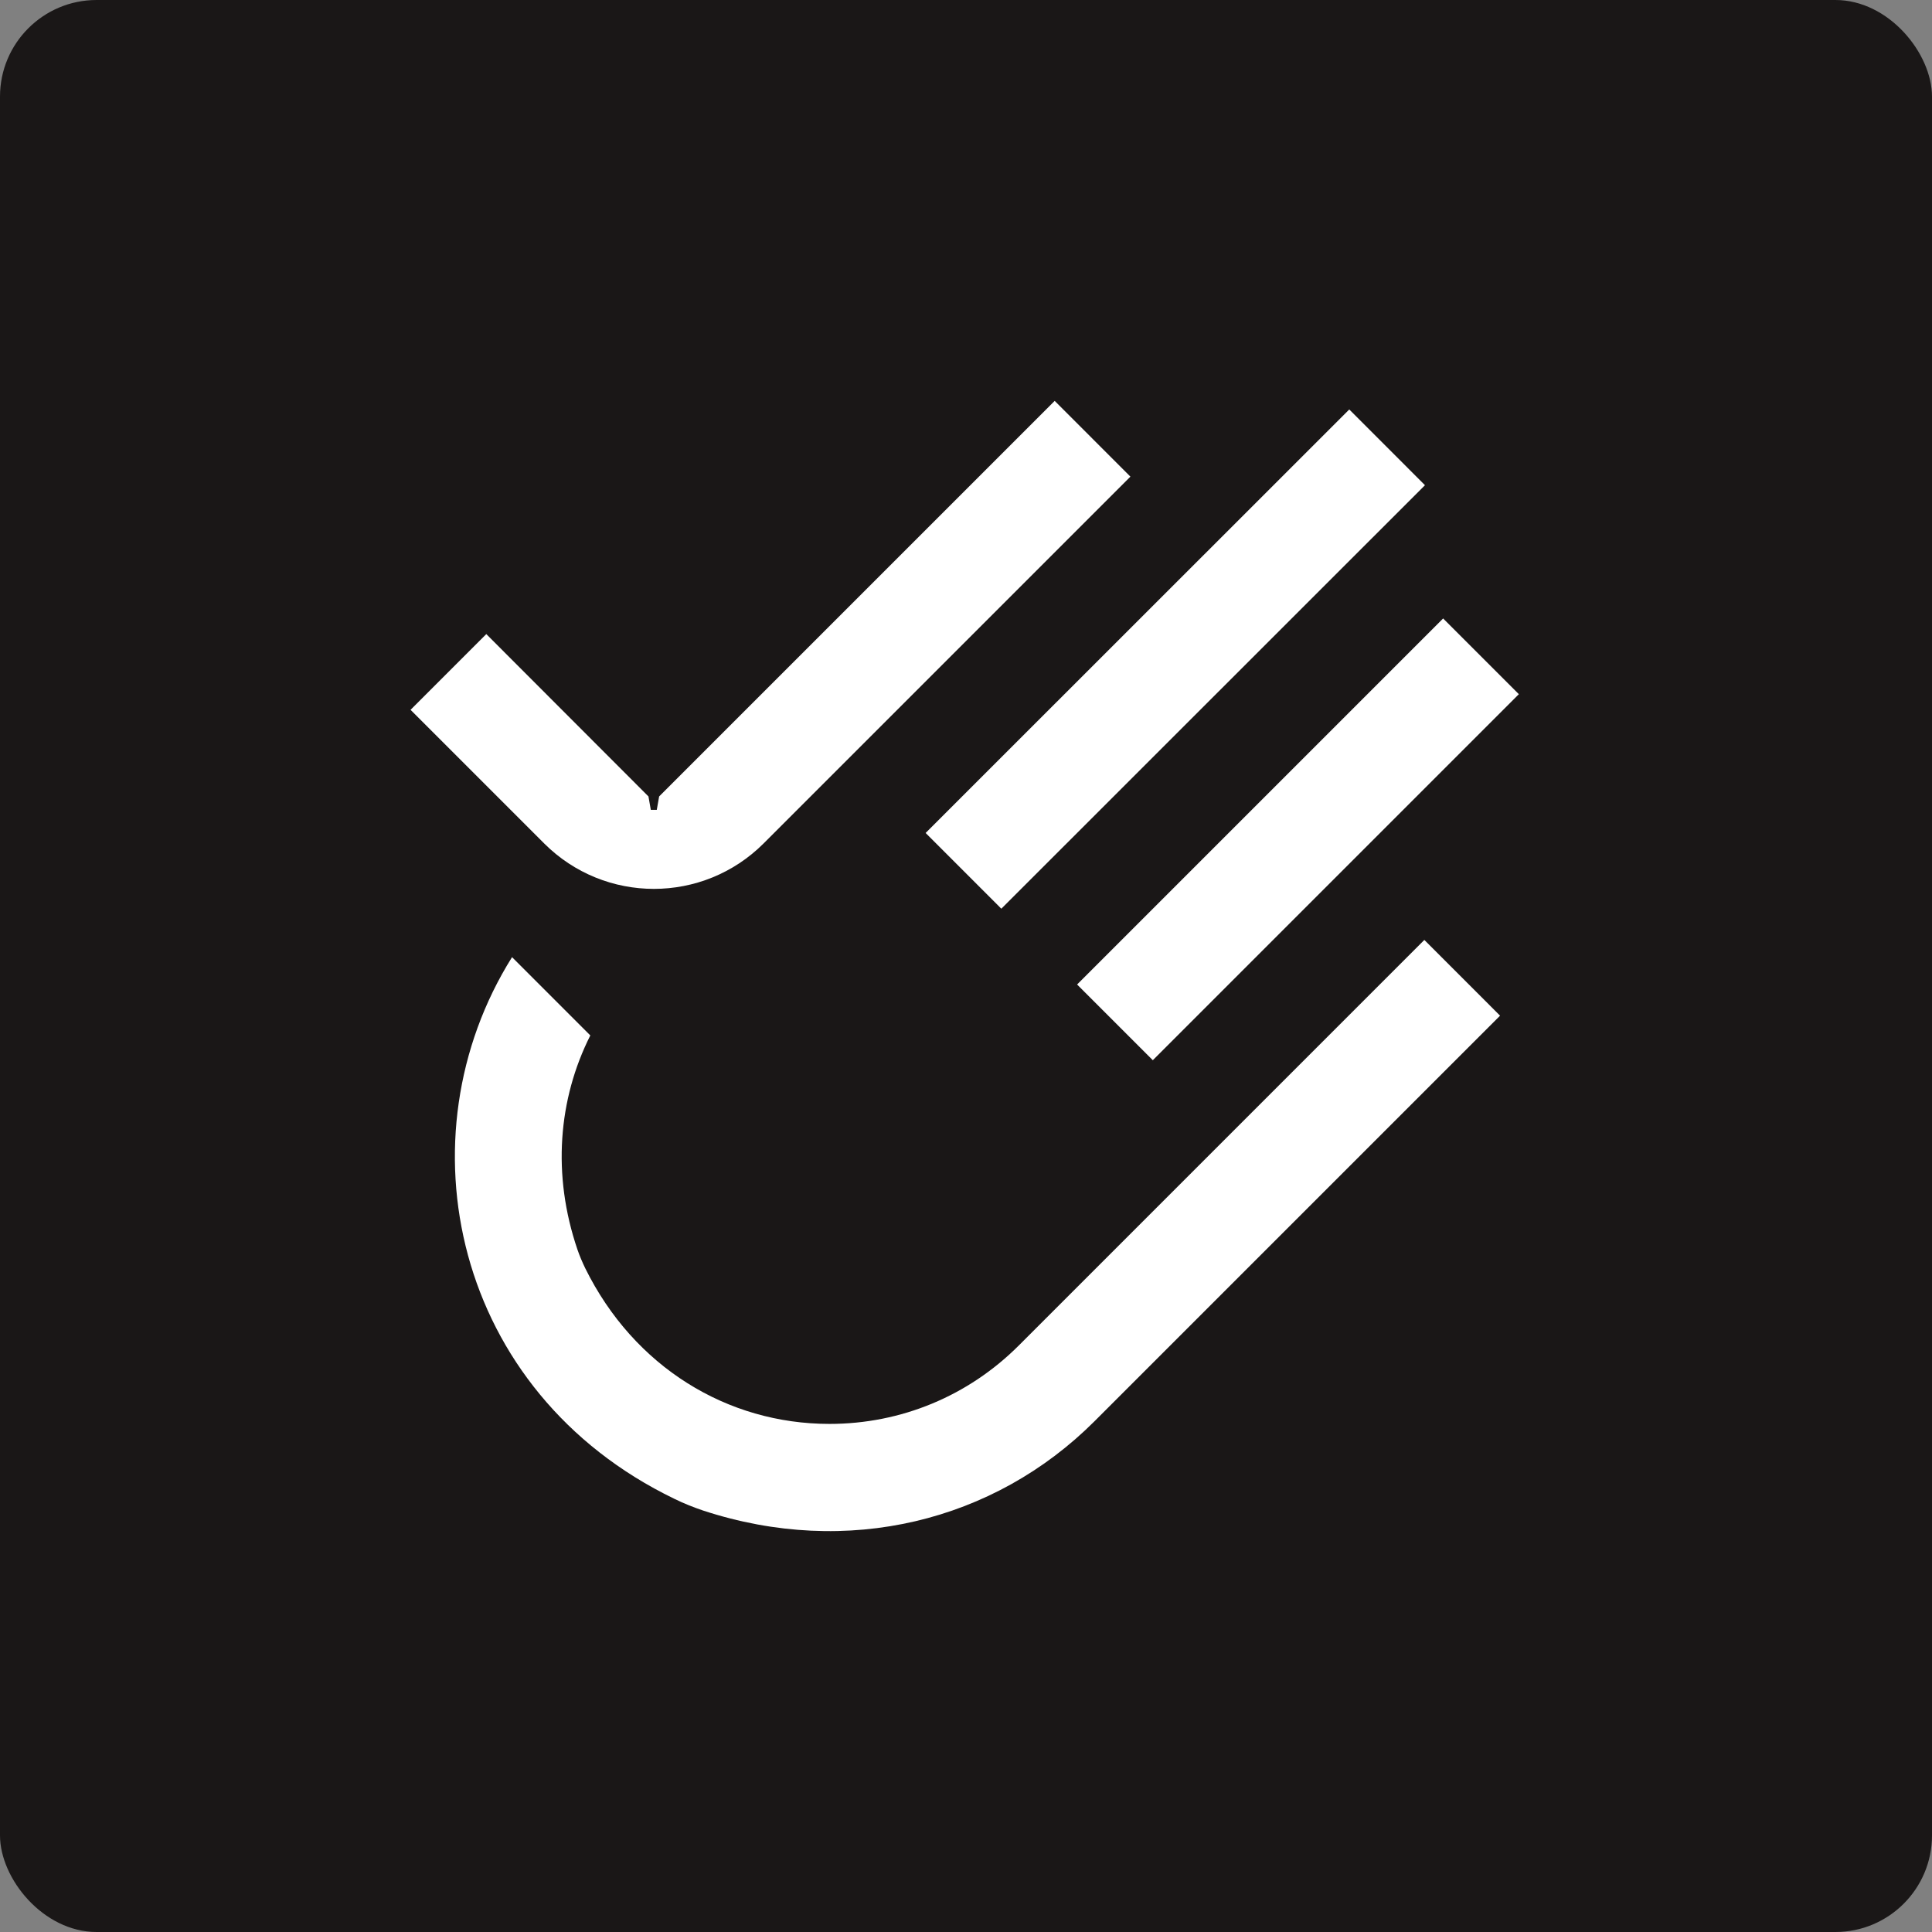 <svg width="400" height="400" viewBox="0 0 400 400" fill="none" xmlns="http://www.w3.org/2000/svg">
<rect x="0" y="0" width="400" height="400" fill="#808080" stroke="none"/>
<rect width="400" height="400" rx="20" fill="#1A1717"/>
<path d="M310.574 210.286L310.536 210.323L226.581 294.279C205.836 314.987 175.451 322.565 145.553 312.736C143.565 312.061 141.576 311.273 139.663 310.335C93.822 288.202 82.68 235.383 106.014 198.169L122.219 214.375C115.579 227.542 114.266 243.223 119.556 258.716C120.006 260.029 120.569 261.342 121.169 262.58C131.26 283.025 150.579 294.805 171.736 294.805C186.554 294.805 200.472 289.027 210.938 278.561L294.894 194.605L310.574 210.286ZM314.463 143.723L238.678 219.508L223.001 203.831L298.786 128.046L314.463 143.723ZM295.025 100.456L207.315 188.137L191.641 172.456L279.352 84.776L295.025 100.456ZM234.041 98.682L158.113 174.608C145.546 187.175 125.214 187.175 112.647 174.608L85 146.961L100.681 131.28L134.255 164.893L134.743 167.669H135.98L136.469 164.893L218.36 83L234.041 98.682Z" fill="white"/>
</svg>
